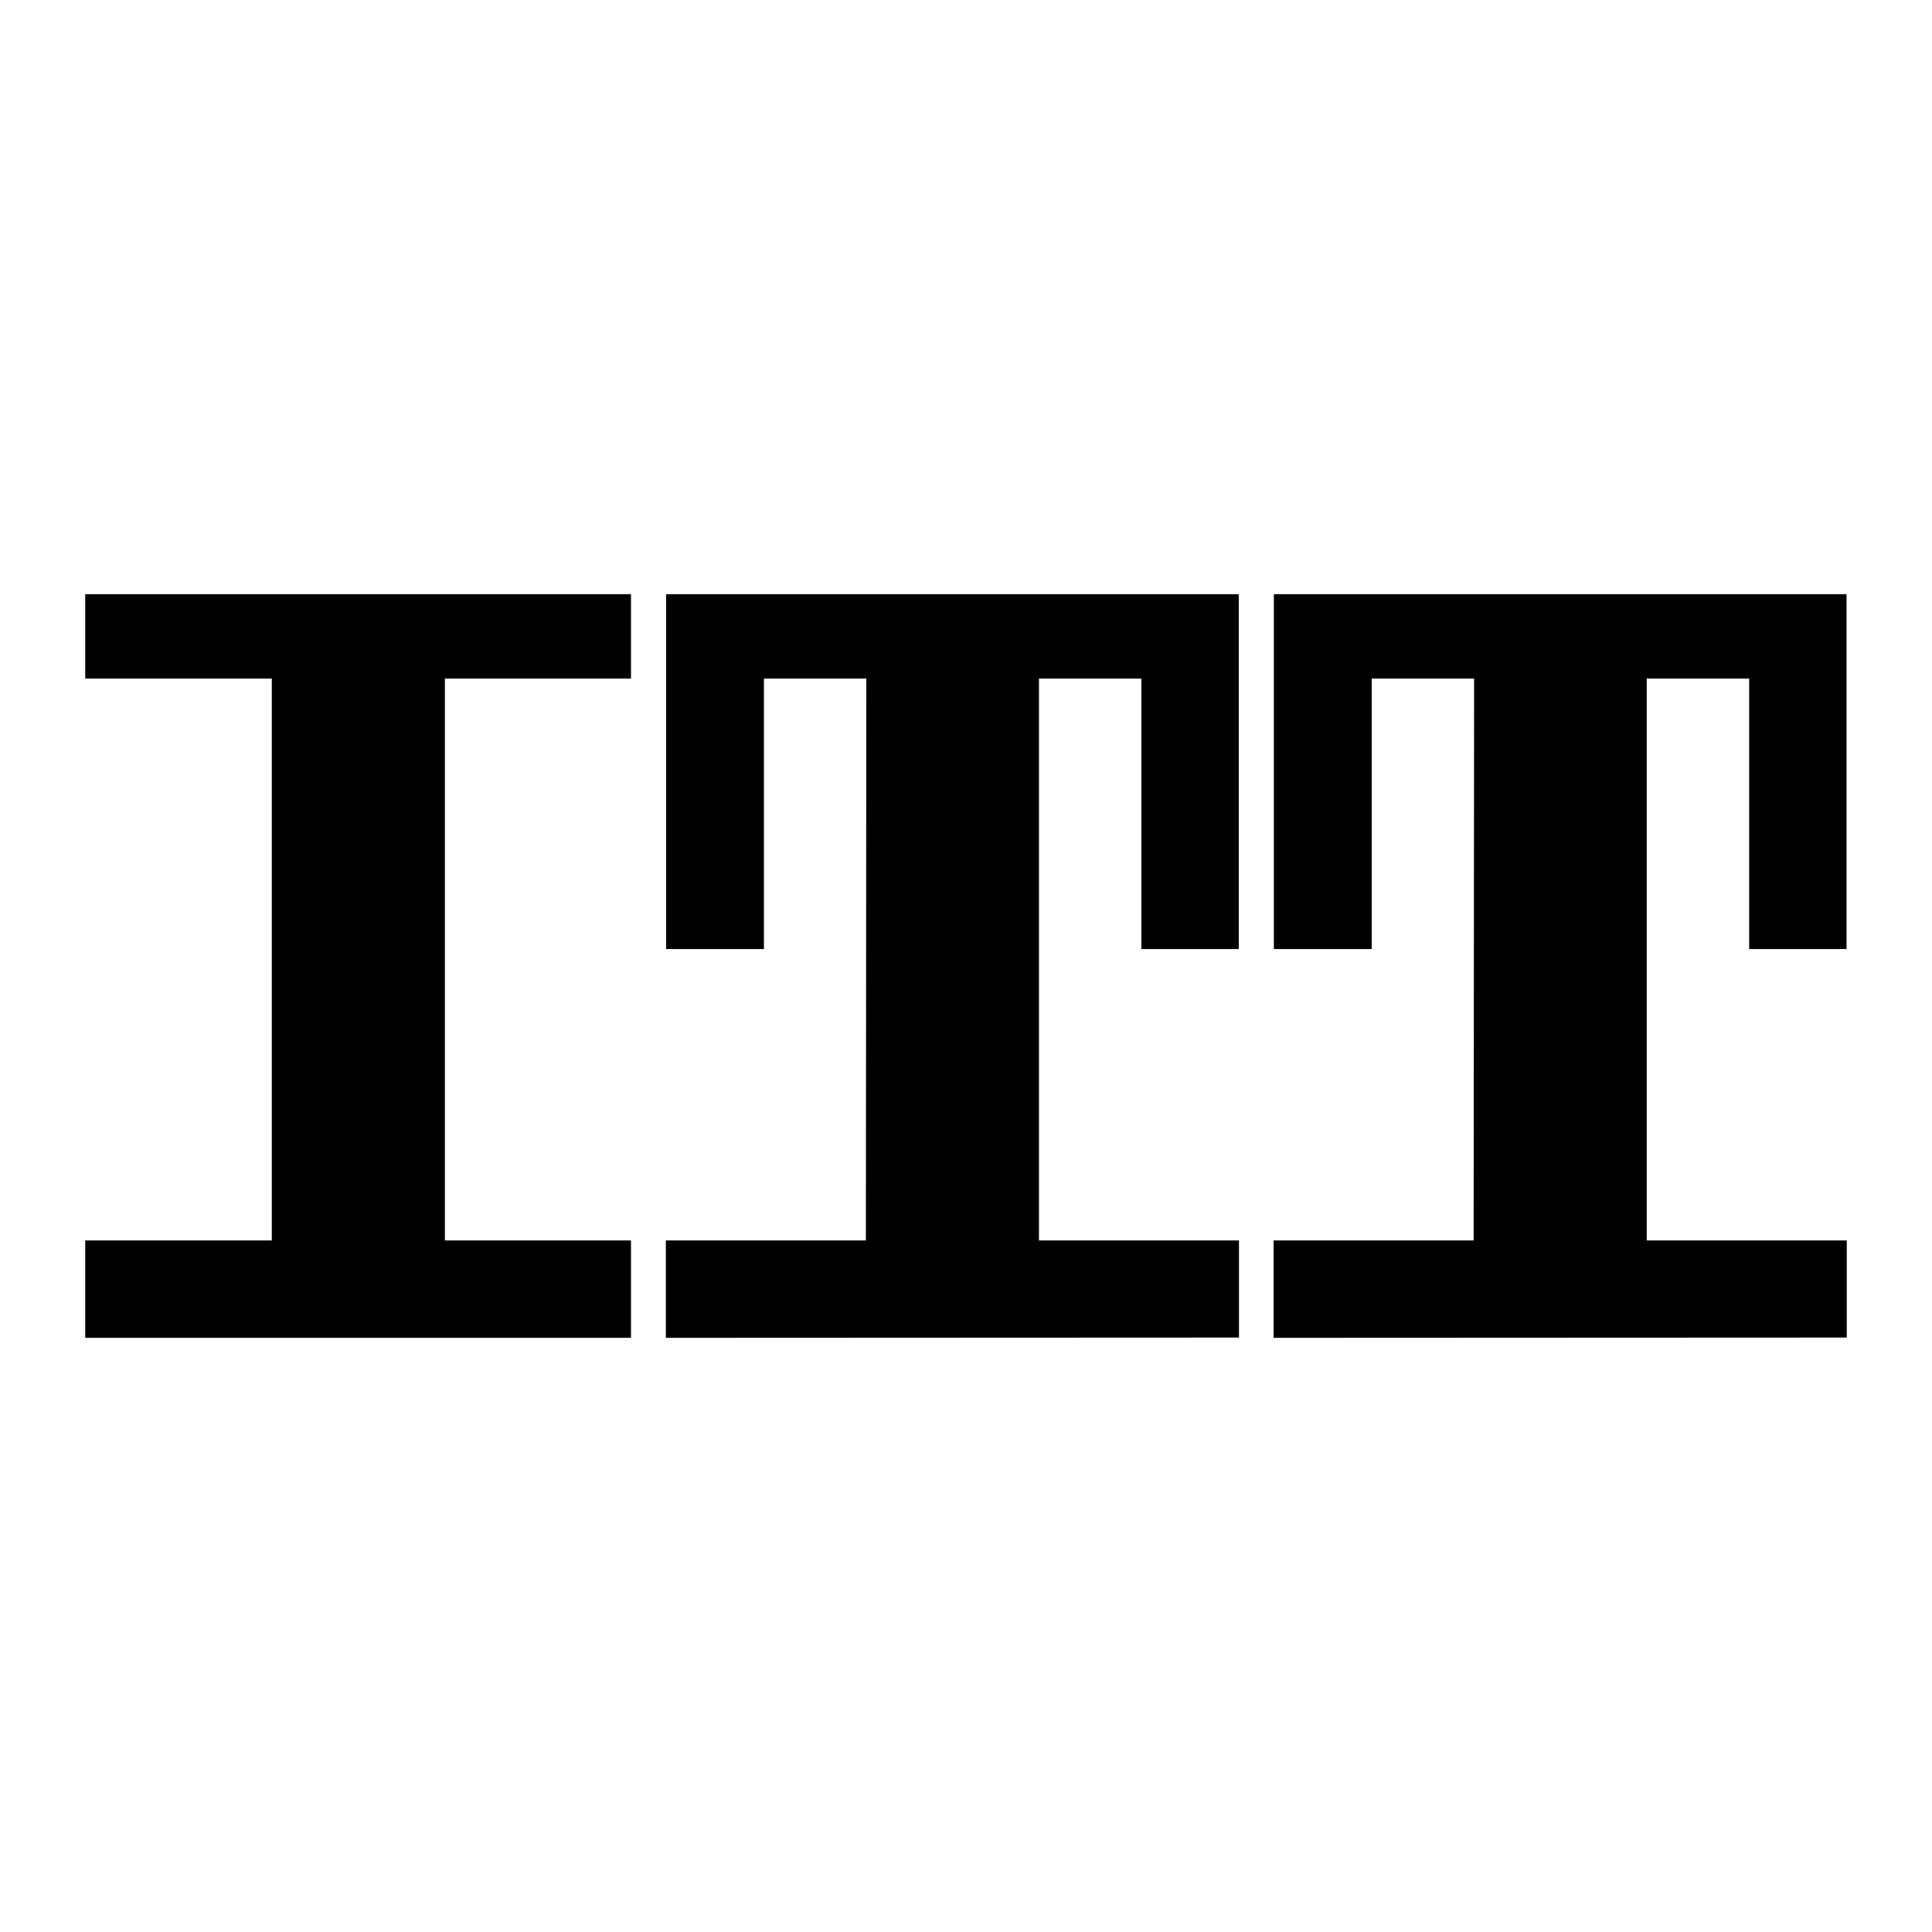 <svg xmlns="http://www.w3.org/2000/svg" width="2500" height="2500" viewBox="0 0 192.756 192.756"><g fill-rule="evenodd" clip-rule="evenodd"><path fill="#fff" fill-opacity="0" d="M0 0h192.756v192.756H0V0z"/><path d="M8.504 67.703v-8.42h54.45v8.42H44.388v56.055h18.566v9.717H8.504v-9.717h18.614V67.703H8.504zM86.388 123.758l.046-56.055H76.217v26.984h-9.761V59.283h57.136v35.404h-9.717V67.703h-10.217v56.055h19.955v9.691l-57.182.026v-9.717h19.957zM147.025 123.758l.047-56.055h-10.217v26.984h-9.761V59.283h57.135v35.404h-9.715V67.703h-10.219v56.055h19.957v9.691l-57.184.026v-9.717h19.957z"/></g></svg>

